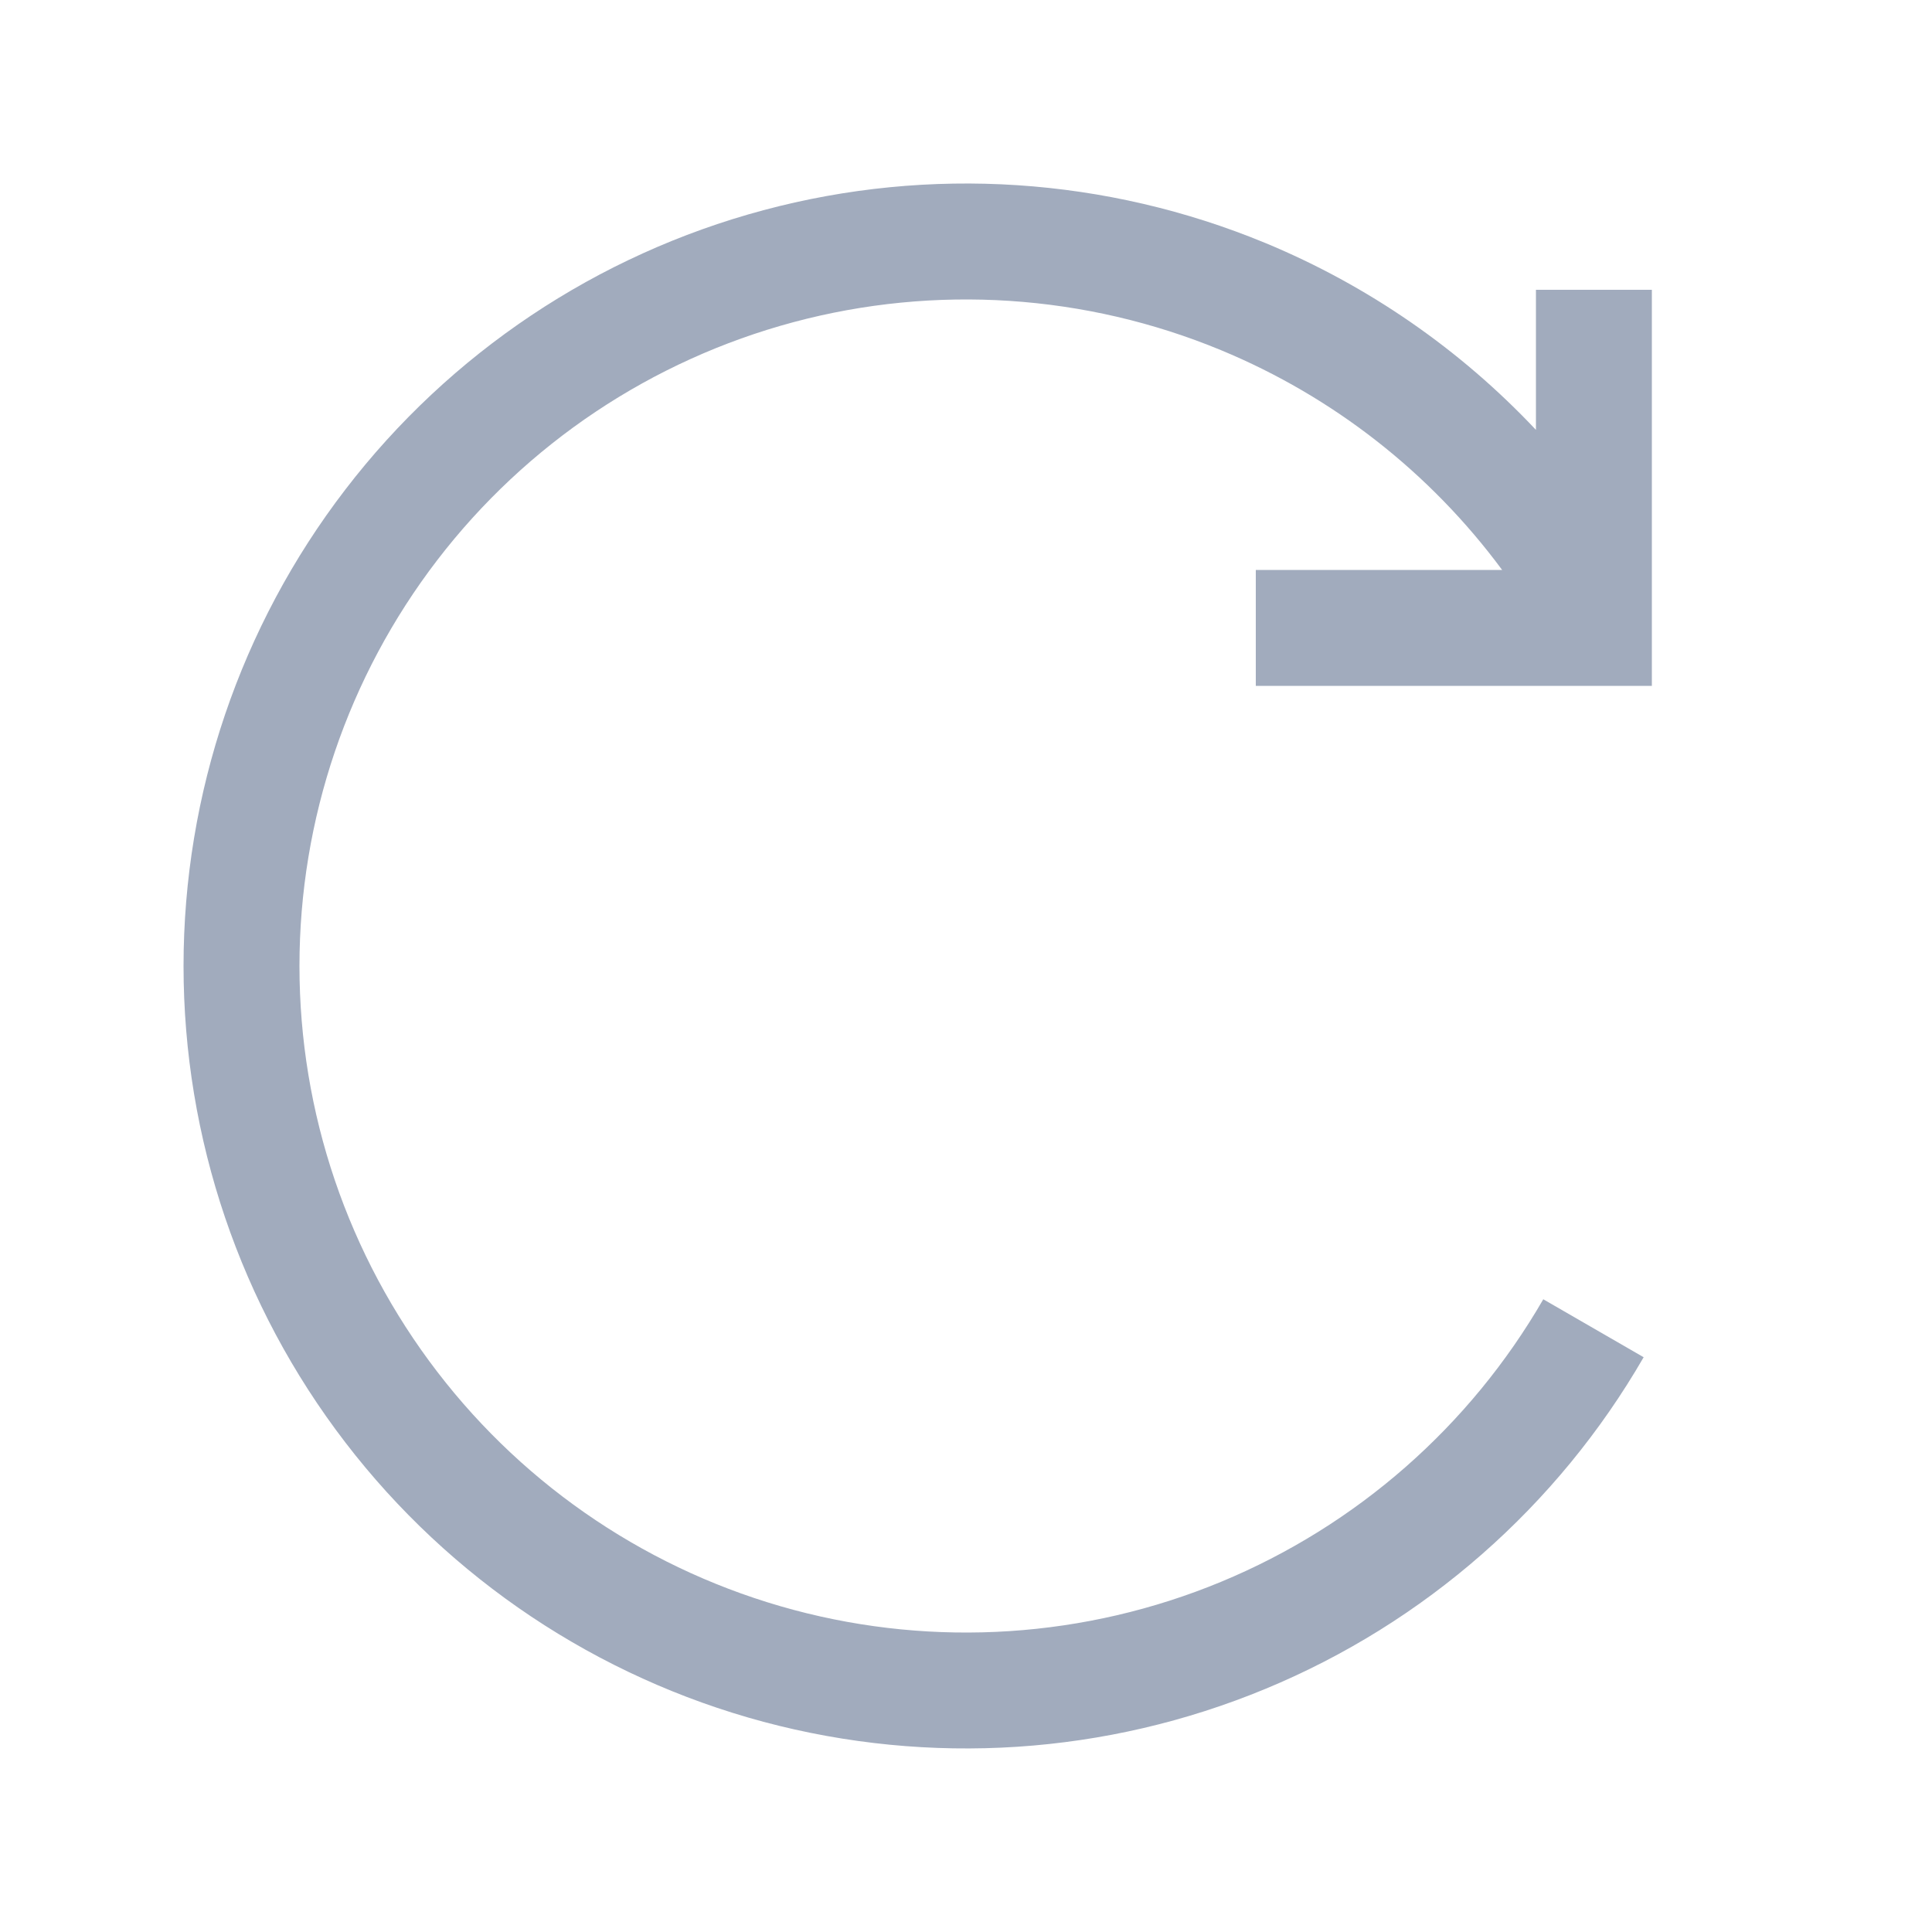 <svg width="20" height="20" viewBox="0 0 20 20" fill="none" xmlns="http://www.w3.org/2000/svg">
<g id="20/refresh">
<path id="body" fill-rule="evenodd" clip-rule="evenodd" d="M12.64 3.625C11.237 3.044 9.681 2.942 8.214 3.335C6.747 3.728 5.45 4.594 4.526 5.799C3.601 7.005 3.1 8.481 3.1 10C3.1 11.519 3.601 12.995 4.526 14.2C5.45 15.405 6.747 16.272 8.214 16.665C9.681 17.058 11.237 16.956 12.64 16.375C14.044 15.793 15.216 14.765 15.976 13.45L17.015 14.05C16.123 15.594 14.747 16.801 13.1 17.483C11.452 18.166 9.626 18.285 7.903 17.824C6.181 17.362 4.659 16.346 3.574 14.931C2.488 13.516 1.9 11.783 1.9 10C1.9 8.217 2.488 6.484 3.574 5.069C4.659 3.654 6.181 2.637 7.903 2.176C9.626 1.714 11.452 1.834 13.1 2.516C14.166 2.958 15.119 3.62 15.9 4.45L15.9 3L17.1 3L17.1 6.5L17.1 7.1H16.5L13 7.1V5.9L15.55 5.9C14.807 4.895 13.803 4.107 12.64 3.625Z" fill="#A1ABBD"/>
</g>
</svg>
